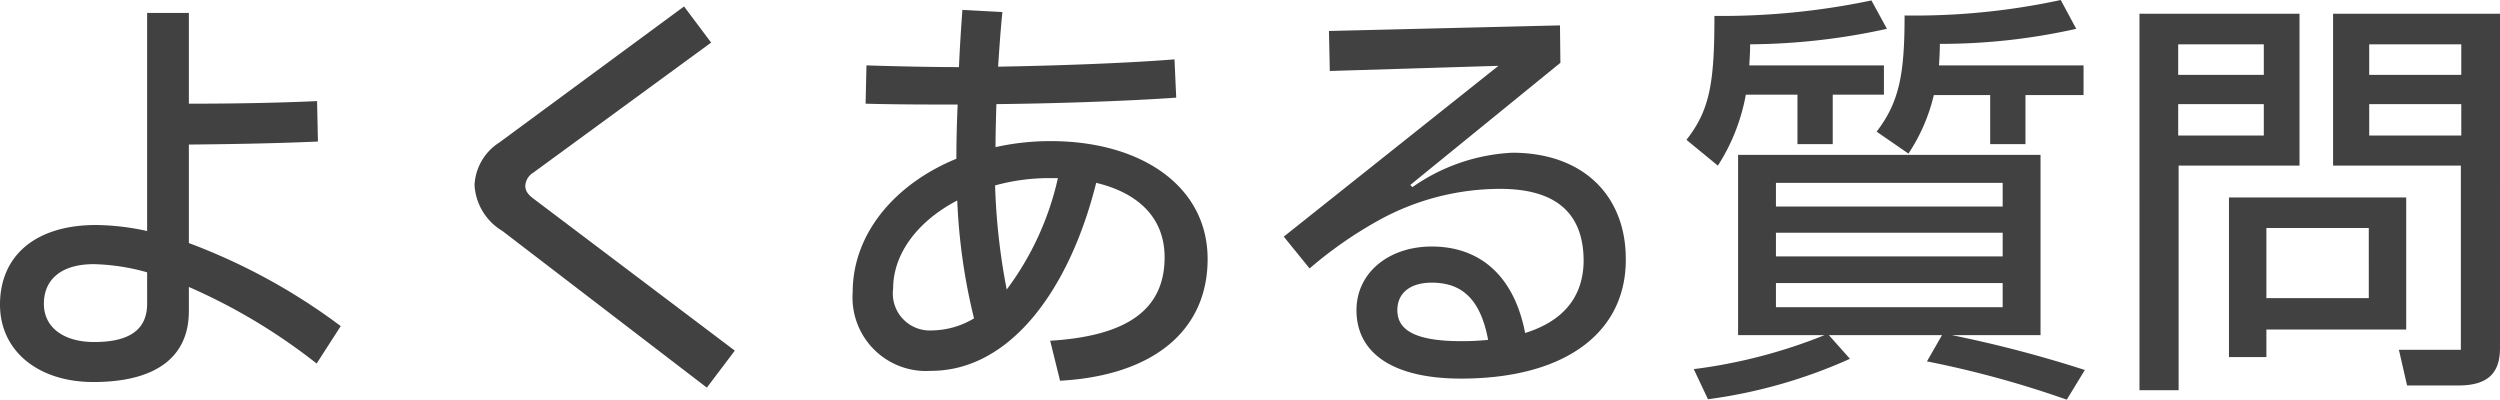 <svg xmlns="http://www.w3.org/2000/svg" width="145.275" height="23.225" viewBox="0 0 145.275 23.225"><path d="M22.5-2.025A35.248,35.248,0,0,0,13.675-6.85v-5.725c2.75-.025,5.25-.075,7.5-.175l-.05-2.35c-2.2.1-4.675.15-7.45.15v-5.275H11.25V-7.55A14.34,14.34,0,0,0,8.275-7.9C4.775-7.9,2.7-6.125,2.7-3.275c0,2.7,2.225,4.5,5.425,4.5,3.5,0,5.55-1.35,5.55-4.125V-4.3A33.9,33.9,0,0,1,21.1.15Zm-11.25-1.3C11.25-1.75,10.125-1.1,8.175-1.1c-1.75,0-2.925-.825-2.925-2.225s1-2.3,2.9-2.3a12.323,12.323,0,0,1,3.1.475ZM45.4-.6,33.775-9.375c-.35-.25-.55-.475-.55-.8a.956.956,0,0,1,.475-.775L44.025-18.5,42.45-20.6,31.725-12.7a3.114,3.114,0,0,0-1.45,2.475A3.328,3.328,0,0,0,31.9-7.55l11.875,9.1ZM63.75-12.775a14.6,14.6,0,0,0-3.2.35c0-.775.025-1.625.05-2.5,2.825-.025,7.225-.15,10.45-.375l-.1-2.225c-3.15.25-7.4.375-10.25.425.075-1.125.15-2.225.25-3.175L58.625-20.4c-.075,1.025-.15,2.15-.2,3.325-1.625,0-3.8-.05-5.375-.1L53-14.95c1.75.05,3.825.05,5.35.05-.05,1.1-.075,2.175-.075,3.15C54.675-10.275,52.25-7.375,52.25-4A4.272,4.272,0,0,0,56.8.575c4.55,0,8.025-4.625,9.6-10.925,2.5.6,3.975,2.075,3.975,4.325,0,3.025-2.15,4.575-6.65,4.85L64.3,1.15c5.4-.3,8.575-2.9,8.575-7.075C72.875-10.15,69.025-12.775,63.75-12.775ZM61.2-4.15a37.513,37.513,0,0,1-.675-6.05,11.83,11.83,0,0,1,3.15-.425h.5A16.988,16.988,0,0,1,61.2-4.15ZM54.6-4.2c0-2.075,1.475-3.95,3.725-5.125a34.528,34.528,0,0,0,.975,6.85,4.84,4.84,0,0,1-2.425.7A2.148,2.148,0,0,1,54.6-4.2Zm35.975-7.9a11.026,11.026,0,0,0-5.8,2l-.125-.125,8.725-7.1L93.35-19.5l-13.425.325.05,2.325,9.8-.3L77.3-7.225l1.5,1.85A23.908,23.908,0,0,1,82.775-8.15a14.621,14.621,0,0,1,7.1-1.85c3.4,0,4.85,1.55,4.85,4.2-.025,2.05-1.15,3.475-3.4,4.175C90.675-5,88.65-6.65,85.9-6.65c-2.5,0-4.375,1.525-4.375,3.7,0,2.5,2.125,3.975,6.075,3.975,6.025,0,9.575-2.65,9.575-6.9C97.2-9.55,94.75-12.1,90.575-12.1ZM83.9-2.95c0-1,.75-1.6,2-1.6,1.725,0,2.825.925,3.275,3.325a15.333,15.333,0,0,1-1.55.075C84.925-1.15,83.9-1.8,83.9-2.95Zm29.7-9.1a10.5,10.5,0,0,0,1.475-3.4h3.275v2.85h2.05v-2.85h3.375v-1.725h-8.4c.025-.4.05-.825.05-1.25a35.978,35.978,0,0,0,7.925-.875l-.9-1.675a40.245,40.245,0,0,1-9.075.9c0,3.4-.3,5.025-1.625,6.75Zm-6.45-3.425V-12.6h2.05v-2.875h2.975v-1.7H104.35c.025-.4.05-.8.05-1.225a37.977,37.977,0,0,0,7.95-.9l-.9-1.65a42.436,42.436,0,0,1-9.125.9c0,3.85-.25,5.45-1.625,7.2l1.825,1.5a11.309,11.309,0,0,0,1.625-4.125ZM121.275-1.5V-11.975H103.7V-1.5h5.025a30.527,30.527,0,0,1-7.6,1.975l.825,1.75a29.52,29.52,0,0,0,8.25-2.35L108.975-1.5h6.575L114.675.025A58.721,58.721,0,0,1,122.8,2.25L123.85.525A71.745,71.745,0,0,0,116.125-1.5Zm-2.2-7.475H105.9V-10.35h13.175ZM105.9-6.075V-7.45h13.175v1.375Zm13.175,1.55v1.4H105.9v-1.4ZM129.3,1.7V-11.35h7.025v-8.825h-9.3V1.7Zm16.25-.275c1.7,0,2.425-.7,2.425-2.175V-20.175h-9.7v8.825H145.7V-.65h-3.6l.475,2.075ZM129.275-18.4h4.975v1.775h-4.975Zm11.1,0h5.35v1.775h-5.35Zm-11.1,3.475h4.975V-13.1h-4.975Zm11.1,0h5.35V-13.1h-5.35ZM134.4-.225v-1.6h8.125V-9.5h-10.3V-.225Zm0-7.5h5.95V-3.65H134.4Z" transform="translate(-2.7 20.975)" fill="#414141"/></svg>